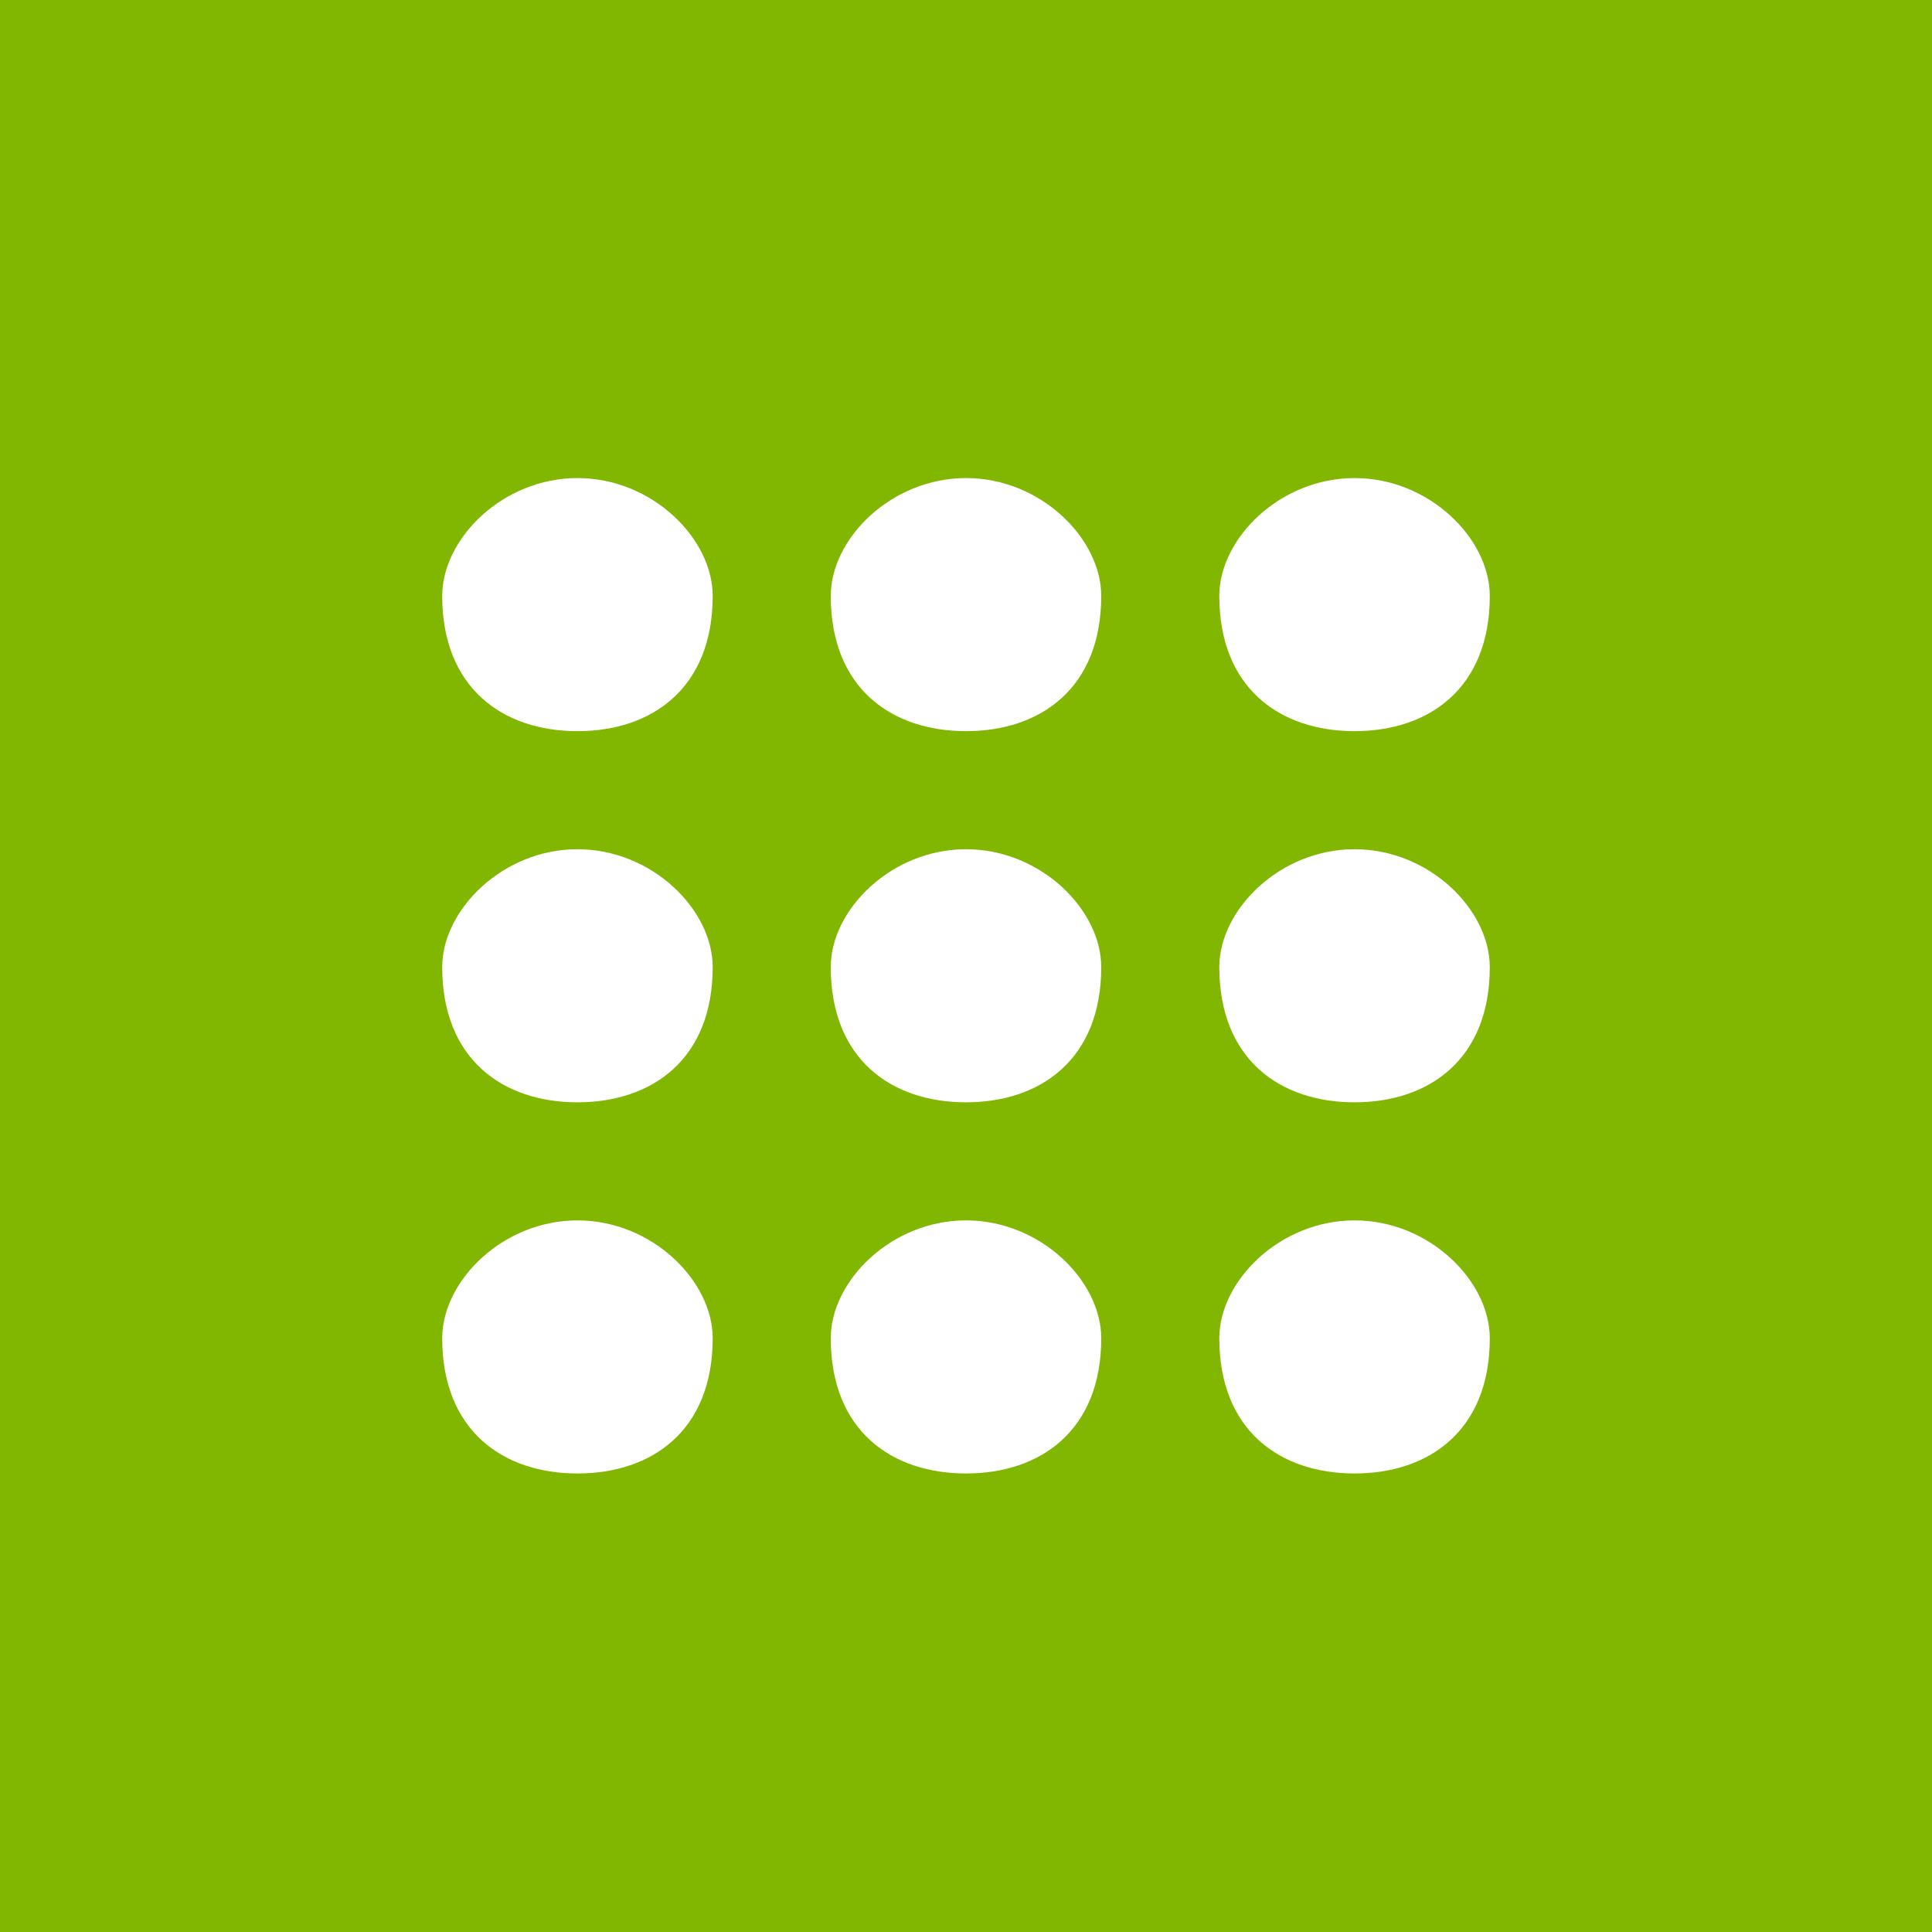 <?xml version="1.0" encoding="UTF-8"?>
<svg xmlns="http://www.w3.org/2000/svg" viewBox="0 0 180 180">
  <defs>
    <style>
      .cls-1 {
        fill: #fff;
        fill-rule: evenodd;
      }

      .cls-2 {
        fill: #81b701;
      }
    </style>
  </defs>
  <g id="_レイヤー_1" data-name="レイヤー 1">
    <rect class="cls-2" width="180" height="180"/>
  </g>
  <g id="_レイヤー_15" data-name="レイヤー 15">
    <path class="cls-1" d="M53.8,44.54c6.96,0,12.6,5.64,12.6,10.98,0,8.58-5.64,12.6-12.6,12.6s-12.6-4.02-12.6-12.6c0-5.34,5.64-10.98,12.6-10.98Z"/>
    <path class="cls-1" d="M90,44.54c6.96,0,12.6,5.64,12.6,10.98,0,8.58-5.64,12.6-12.6,12.6s-12.6-4.02-12.6-12.6c0-5.34,5.64-10.98,12.6-10.98Z"/>
    <path class="cls-1" d="M126.2,44.54c6.96,0,12.6,5.64,12.6,10.98,0,8.58-5.64,12.6-12.6,12.6s-12.6-4.02-12.6-12.6c0-5.34,5.64-10.98,12.6-10.98Z"/>
    <path class="cls-1" d="M53.8,79.12c6.96,0,12.6,5.64,12.6,10.98,0,8.58-5.64,12.6-12.6,12.6s-12.6-4.02-12.6-12.6c0-5.34,5.64-10.98,12.6-10.98Z"/>
    <path class="cls-1" d="M90,79.12c6.96,0,12.6,5.64,12.6,10.98,0,8.58-5.64,12.6-12.6,12.6s-12.6-4.02-12.6-12.6c0-5.34,5.64-10.98,12.6-10.98Z"/>
    <path class="cls-1" d="M126.2,79.12c6.96,0,12.6,5.64,12.6,10.98,0,8.58-5.64,12.6-12.6,12.6s-12.6-4.02-12.6-12.6c0-5.34,5.64-10.98,12.6-10.98Z"/>
    <path class="cls-1" d="M53.8,113.7c6.96,0,12.6,5.64,12.6,10.98,0,8.58-5.64,12.6-12.6,12.6s-12.6-4.02-12.6-12.6c0-5.34,5.64-10.98,12.6-10.98Z"/>
    <path class="cls-1" d="M90,113.7c6.96,0,12.6,5.64,12.6,10.98,0,8.58-5.64,12.6-12.6,12.6s-12.6-4.02-12.6-12.6c0-5.34,5.64-10.98,12.6-10.98Z"/>
    <path class="cls-1" d="M126.2,113.7c6.96,0,12.6,5.64,12.6,10.98,0,8.58-5.64,12.6-12.6,12.6s-12.6-4.02-12.6-12.6c0-5.34,5.64-10.98,12.6-10.98Z"/>
  </g>
</svg>